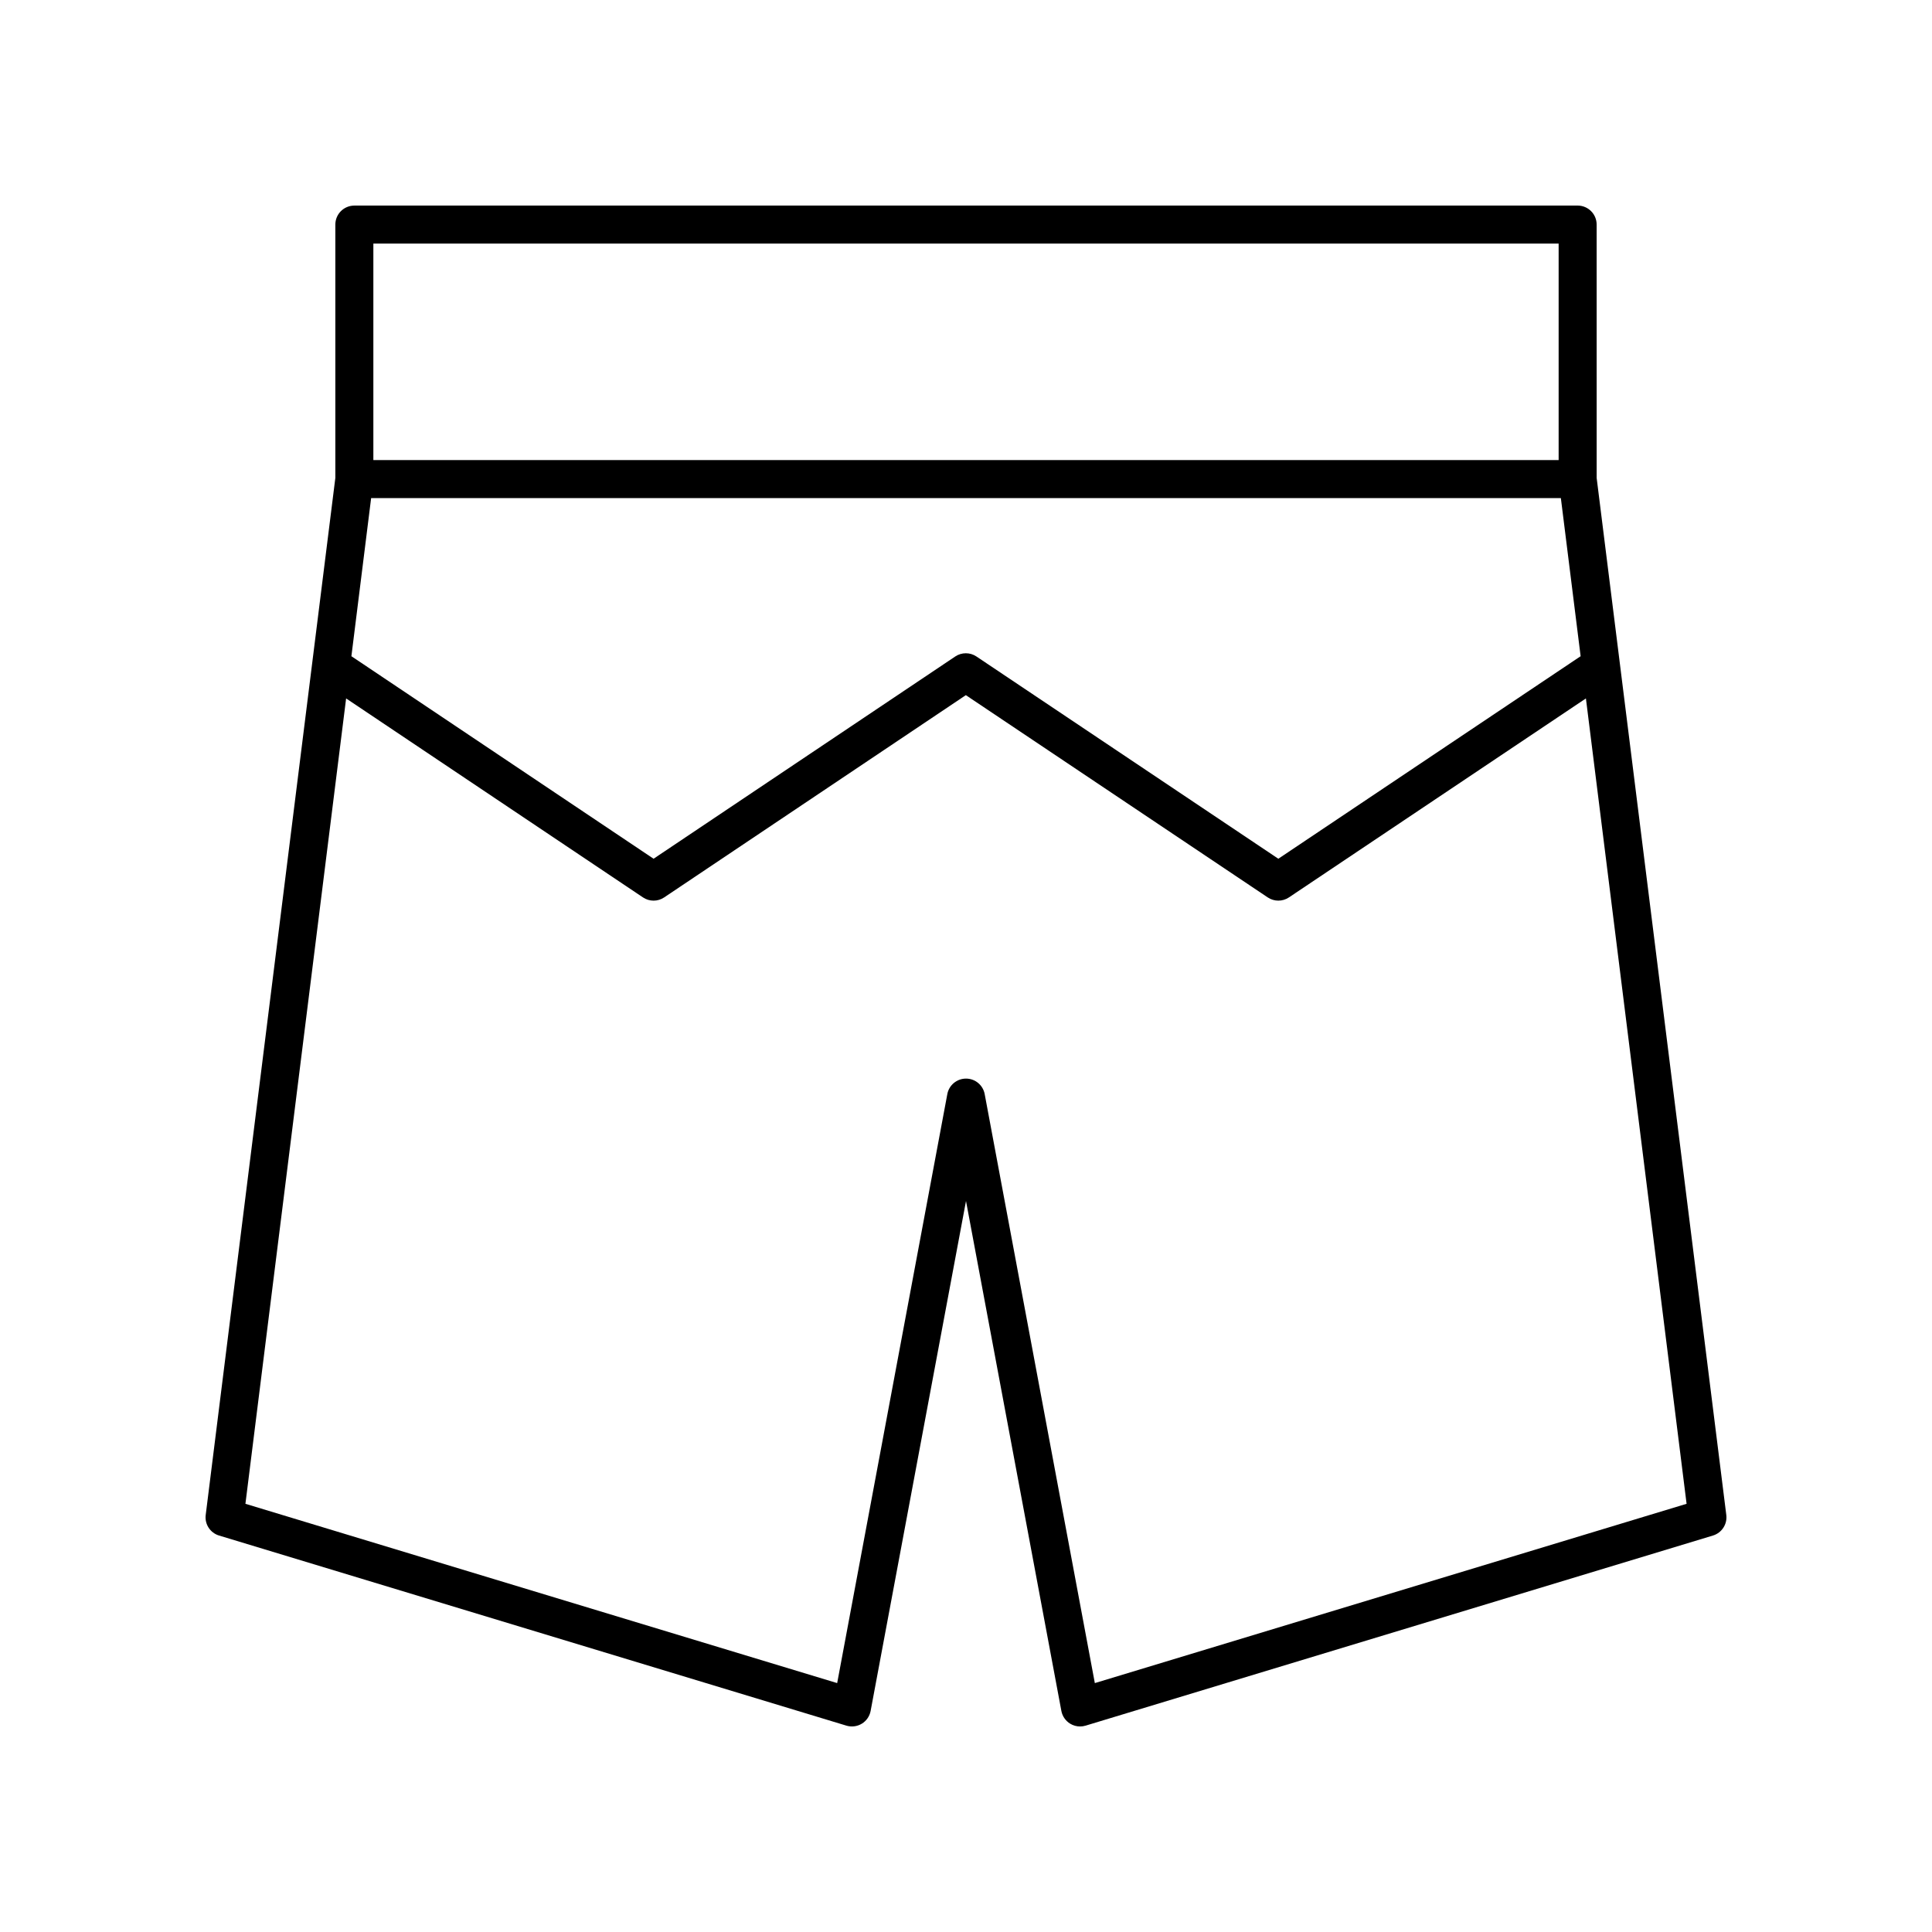 <?xml version="1.0" encoding="UTF-8"?>
<!-- Uploaded to: SVG Repo, www.svgrepo.com, Generator: SVG Repo Mixer Tools -->
<svg fill="#000000" width="800px" height="800px" version="1.1" viewBox="144 144 512 512" xmlns="http://www.w3.org/2000/svg">
 <path d="m202.05 550.93 166.26 50.383c1.363 0.41 2.848 0.23 4.078-0.516 1.219-0.742 2.07-1.969 2.336-3.379l25.277-135.14 25.273 135.14c0.266 1.406 1.117 2.633 2.336 3.379 0.797 0.484 1.703 0.734 2.617 0.734 0.492 0 0.984-0.07 1.461-0.215l166.26-50.383c2.348-0.711 3.844-3.012 3.539-5.445l-34.355-274.83-0.004-67.141c0-2.781-2.254-5.039-5.039-5.039l-324.18 0.004c-2.785 0-5.039 2.254-5.039 5.039v67.137l-34.355 274.83c-0.305 2.434 1.188 4.734 3.535 5.445zm40.305-274.93h315.29l5.242 41.926c-0.035 0.023-0.074 0.023-0.109 0.047l-80.004 53.602-80.012-53.602c-1.691-1.137-3.918-1.137-5.609 0l-79.949 53.602-79.973-53.602c-0.035-0.023-0.074-0.023-0.109-0.047zm314.7-67.449v57.371h-314.11v-57.371zm-321.33 120.54 78.676 52.734c0.848 0.566 1.824 0.855 2.805 0.855s1.957-0.285 2.805-0.855l79.949-53.605 80.008 53.605c1.691 1.137 3.918 1.137 5.609 0l78.707-52.734 26.68 213.43-156.82 47.516-29.191-156.09c-0.445-2.383-2.523-4.109-4.949-4.109s-4.508 1.727-4.953 4.109l-29.191 156.09-156.82-47.516z"/>
</svg>